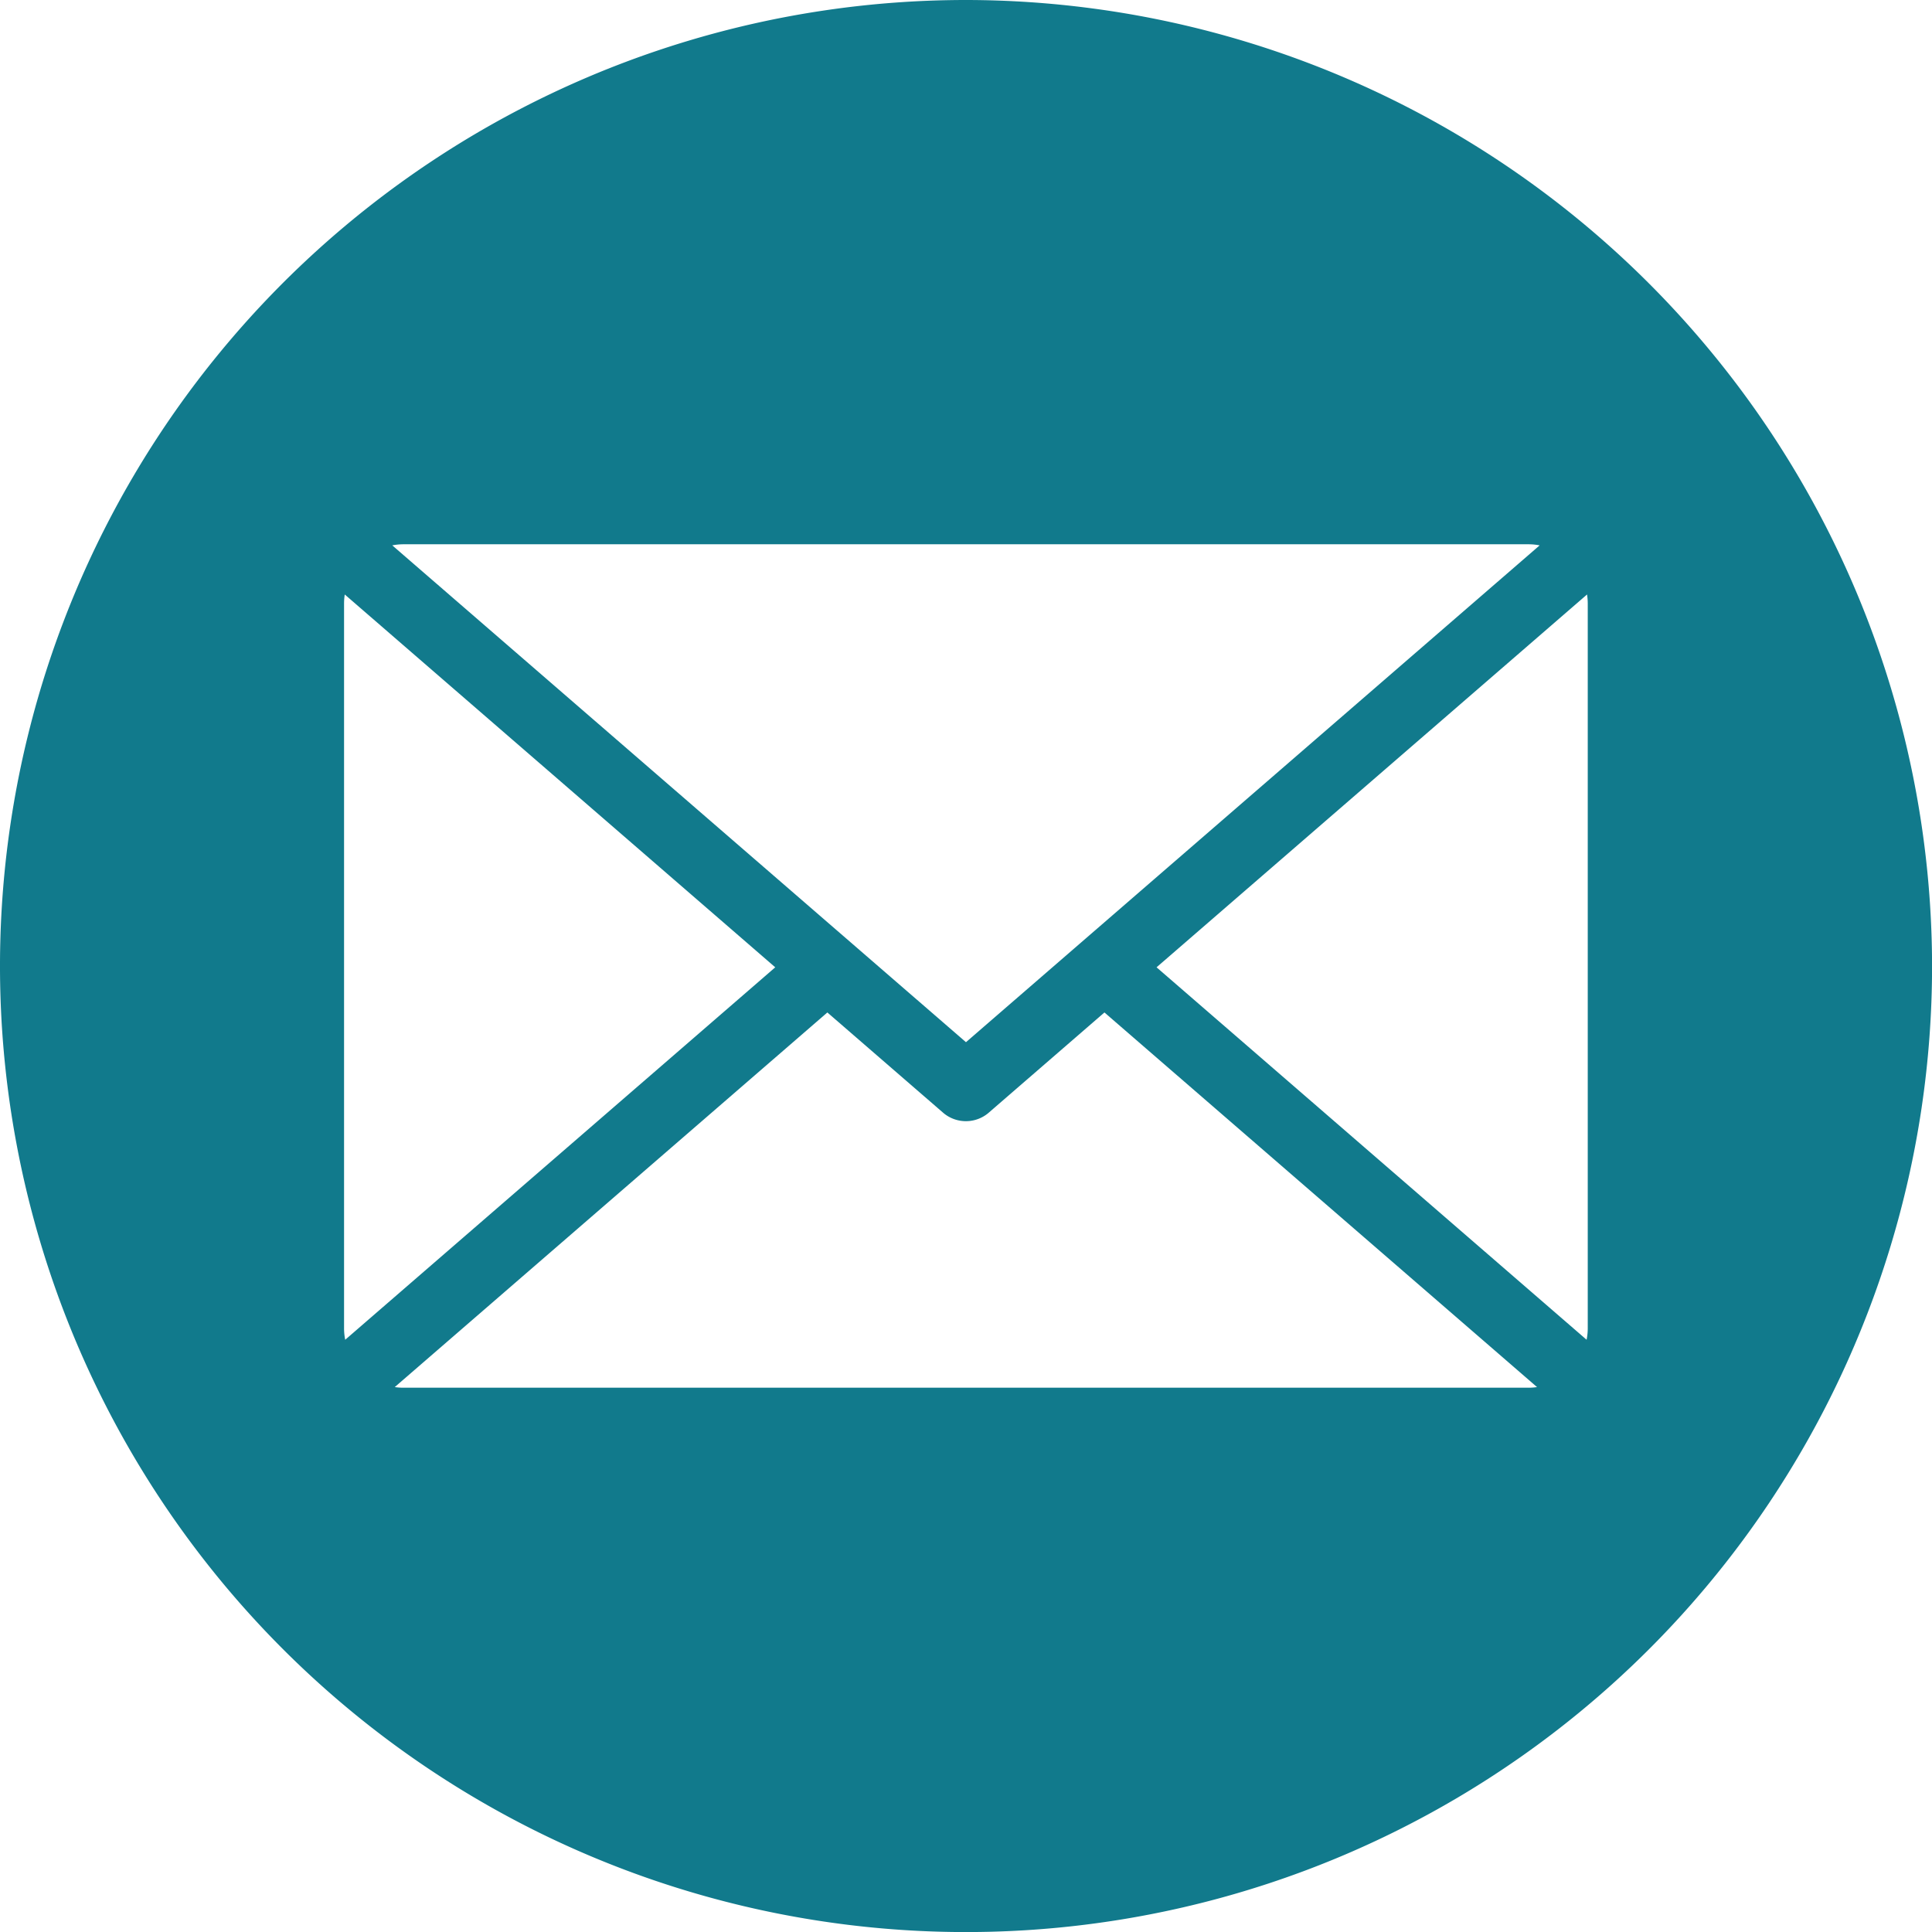 <svg xmlns="http://www.w3.org/2000/svg" width="30.289" height="30.289" viewBox="0 0 30.289 30.289">
  <path id="Path_3341" data-name="Path 3341" d="M1195.236,562.748a15.145,15.145,0,1,0,15.145,15.145,15.162,15.162,0,0,0-15.145-15.145m-8.817,8.533h17.633a.906.906,0,0,1,.177.017l-8.994,7.789-8.994-7.789a.909.909,0,0,1,.177-.017m-.933,12.29V572.214a.922.922,0,0,1,.011-.146l6.749,5.845-6.742,5.839a.91.91,0,0,1-.018-.181m18.566.933h-17.633a.914.914,0,0,1-.138-.01l6.782-5.873,1.822,1.578a.548.548,0,0,0,.7,0l1.822-1.578,6.782,5.873a.914.914,0,0,1-.138.01m.933-.933a.911.911,0,0,1-.018.181l-6.742-5.839,6.749-5.845a.95.95,0,0,1,.011.146Z" transform="translate(-1180.091 -562.748)" fill="#117a8c"/>
</svg>
